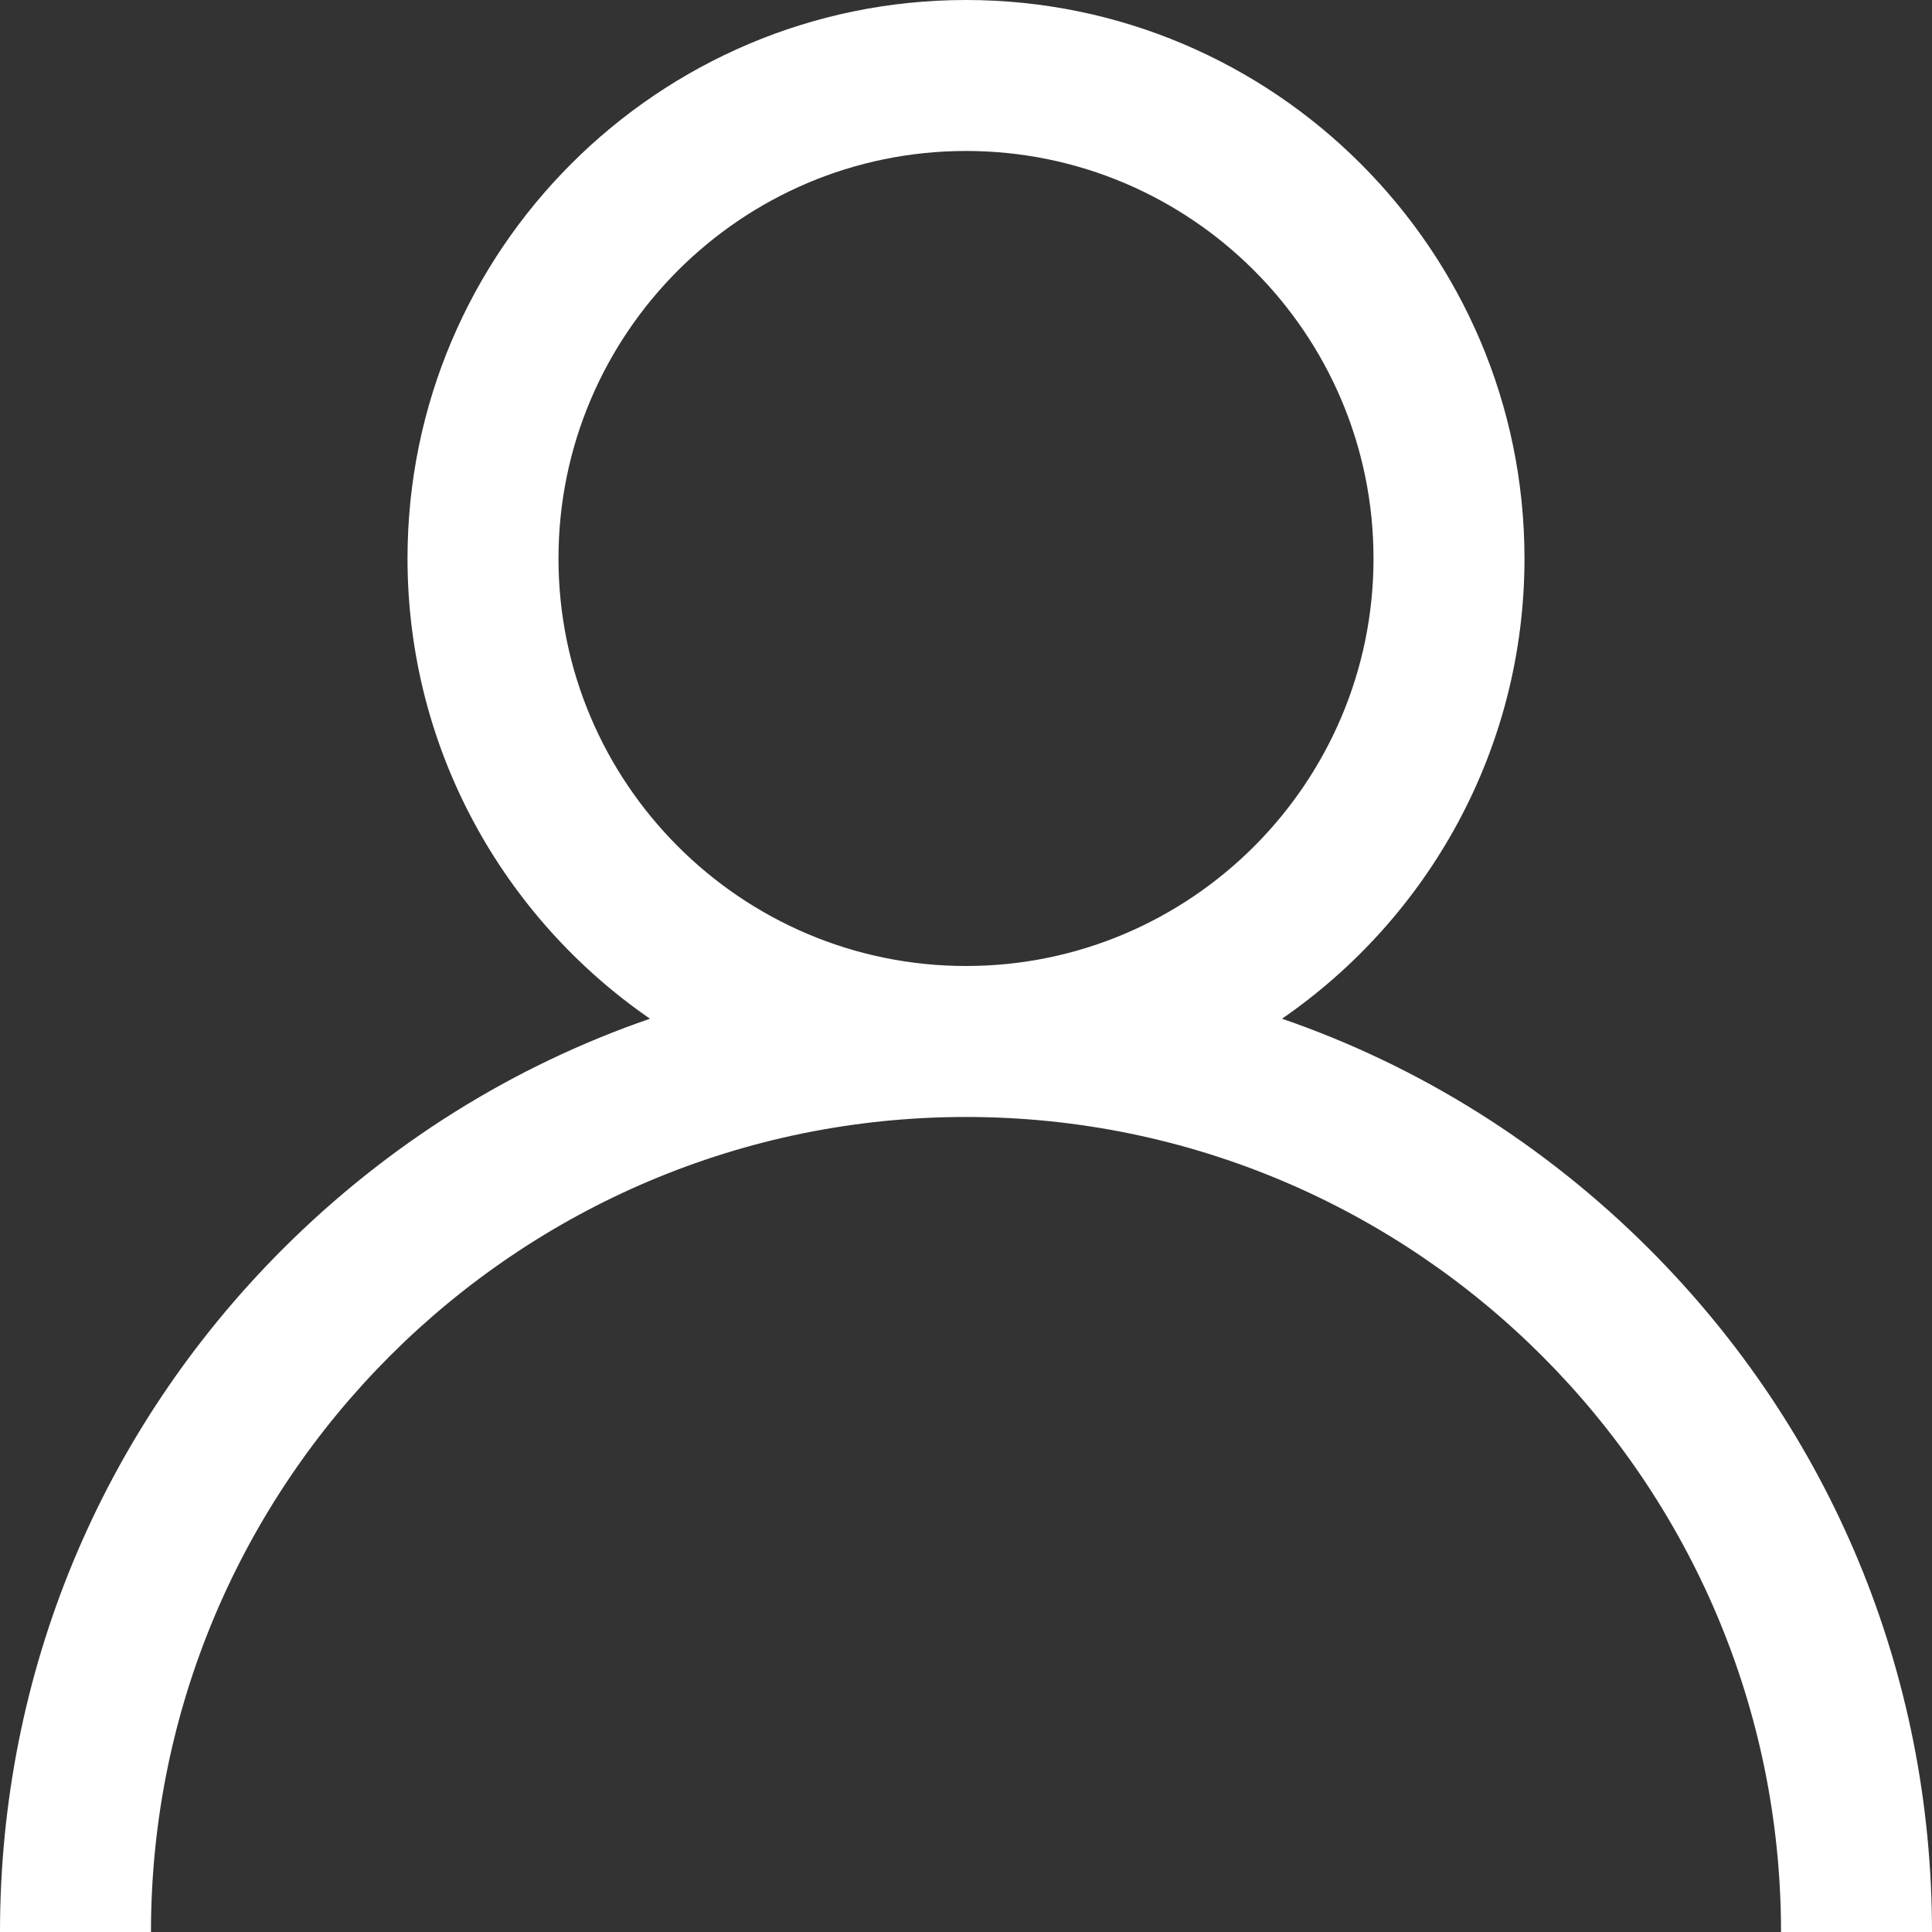 <svg width="14" height="14" viewBox="0 0 14 14" fill="none" xmlns="http://www.w3.org/2000/svg">
<rect x="0" y="0" width="14" height="14" fill="#333333" stroke="none"/>
<path d="M11.95 9.05C11.187 8.288 10.28 7.723 9.29 7.382C10.35 6.651 11.047 5.429 11.047 4.047C11.047 1.815 9.231 0 7 0C4.769 0 2.953 1.815 2.953 4.047C2.953 5.429 3.65 6.651 4.71 7.382C3.72 7.723 2.813 8.288 2.05 9.05C0.728 10.372 0 12.13 0 14H1.094C1.094 10.743 3.743 8.094 7 8.094C10.257 8.094 12.906 10.743 12.906 14H14C14 12.13 13.272 10.372 11.95 9.05ZM7 7C5.372 7 4.047 5.675 4.047 4.047C4.047 2.418 5.372 1.094 7 1.094C8.628 1.094 9.953 2.418 9.953 4.047C9.953 5.675 8.628 7 7 7Z" fill="white"/>
</svg>
